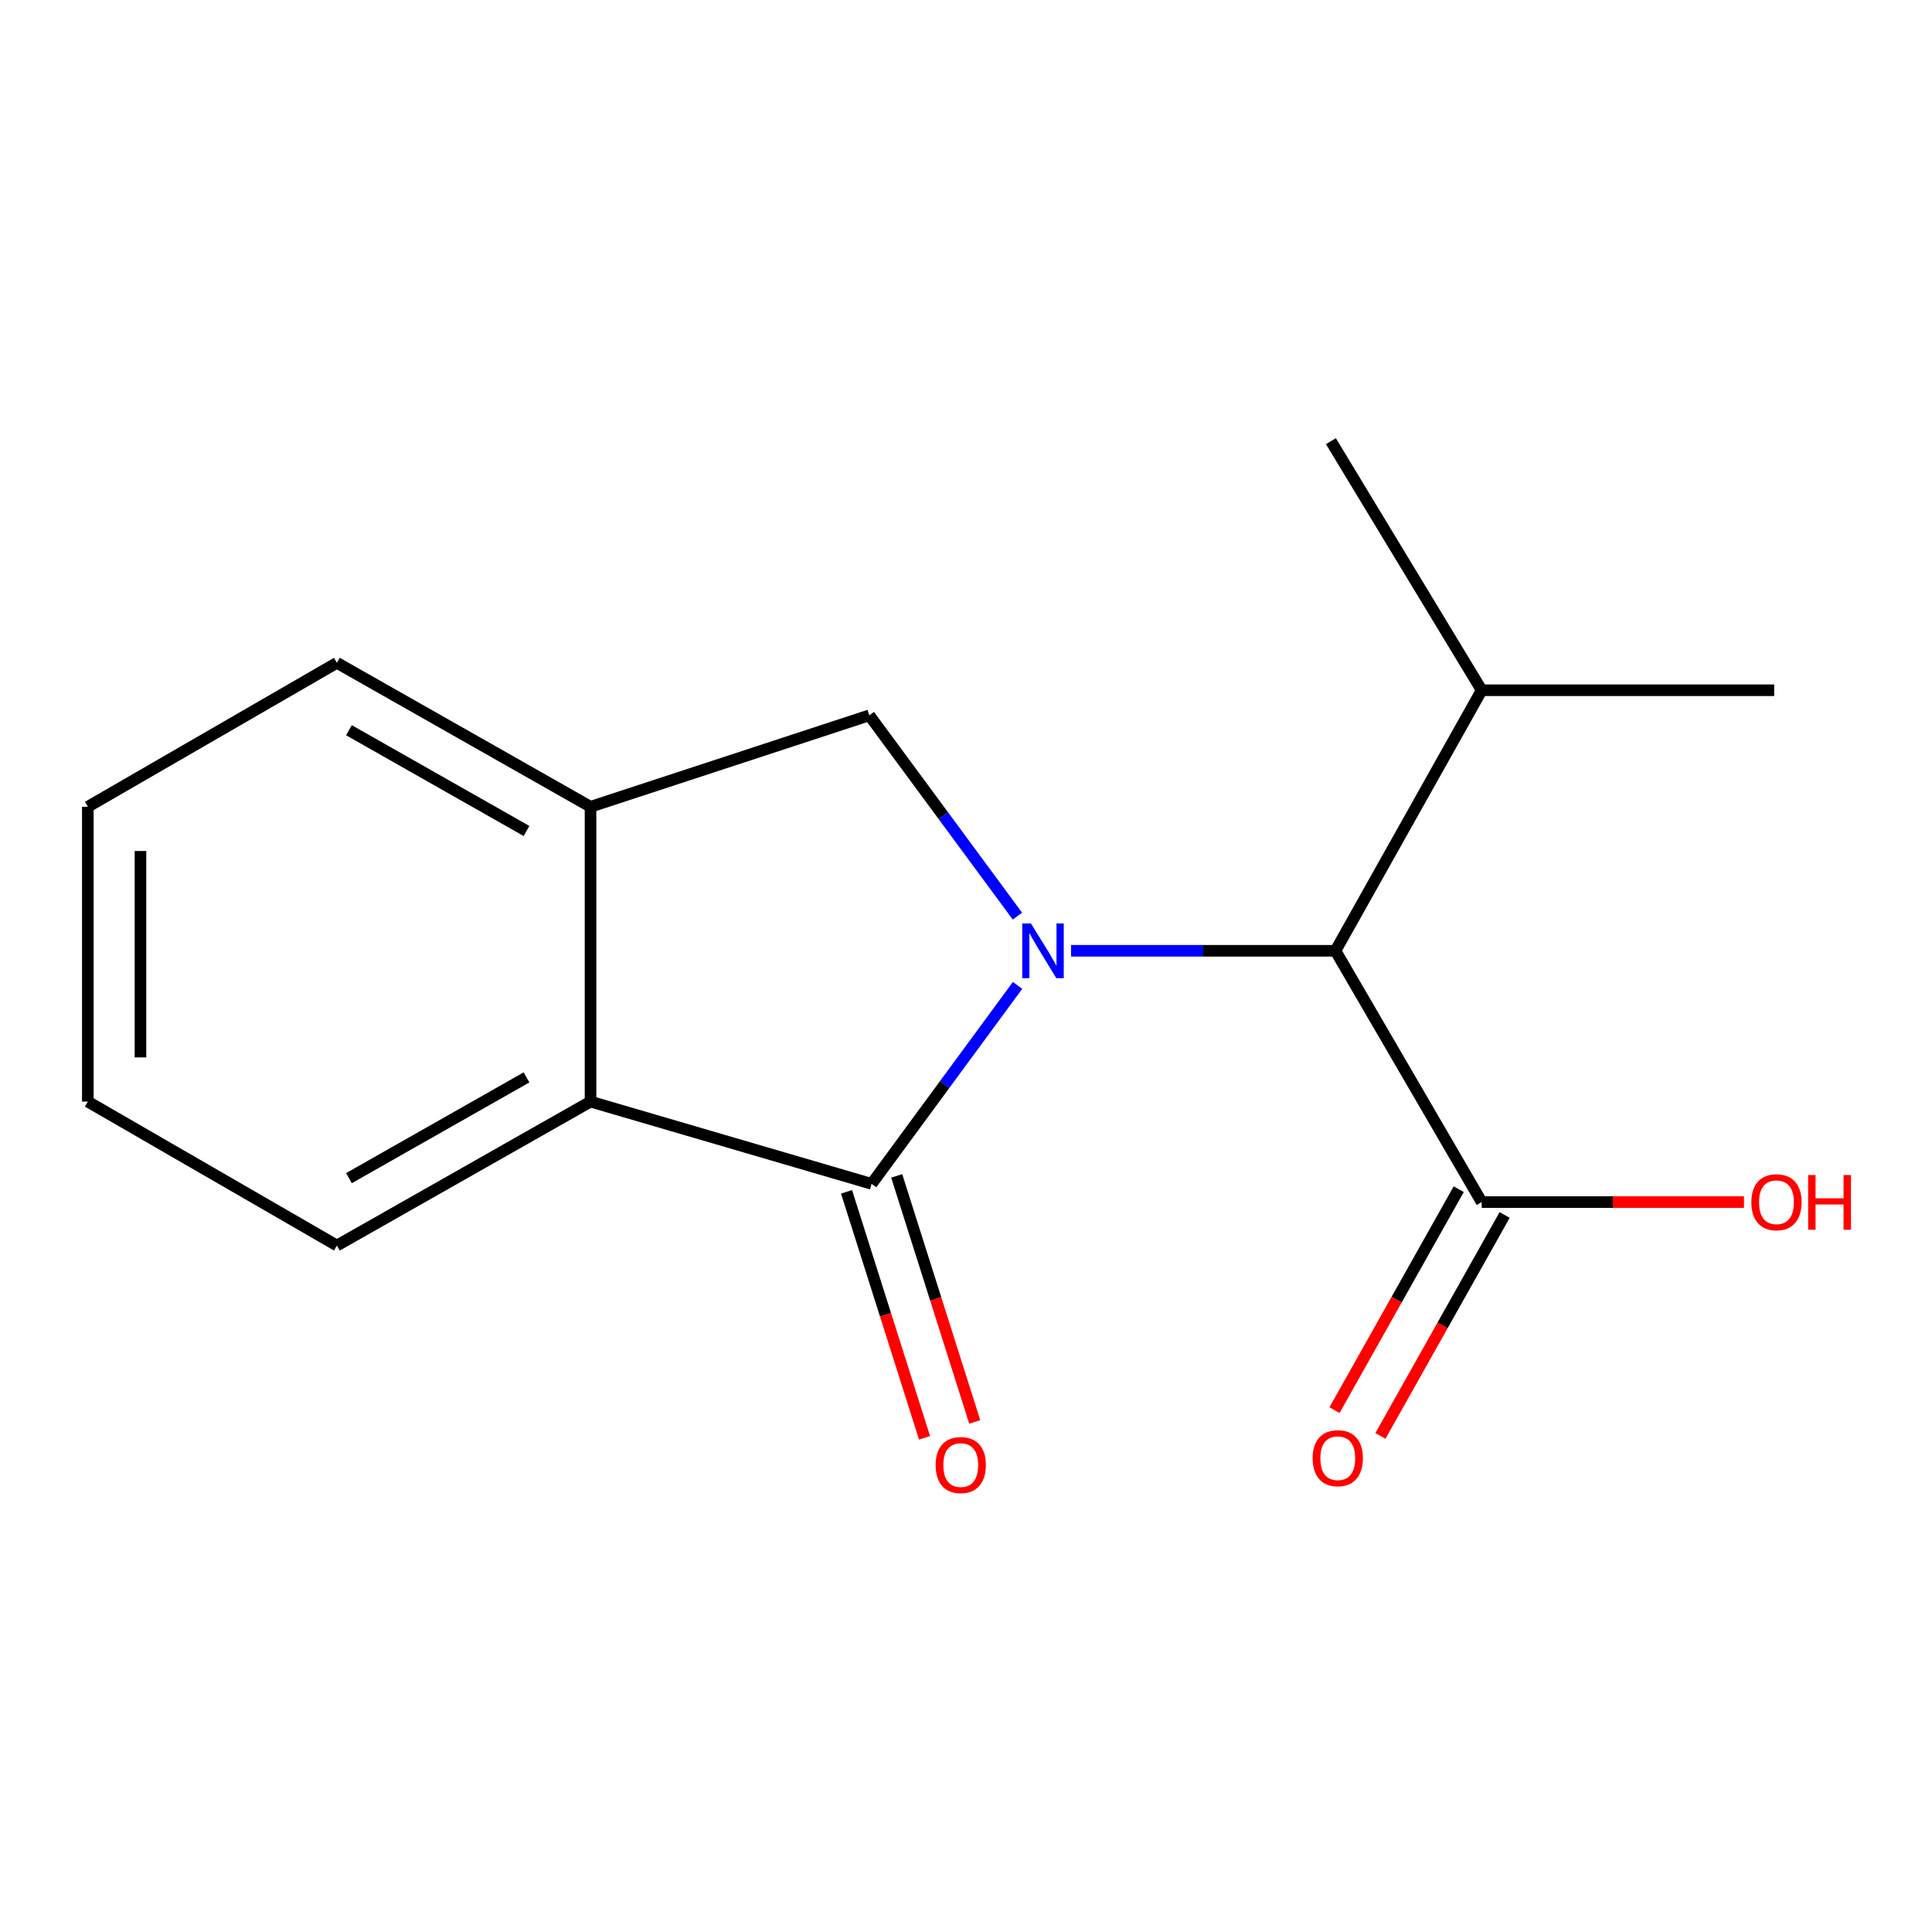 <?xml version='1.0' encoding='iso-8859-1'?>
<svg version='1.1' baseProfile='full'
              xmlns='http://www.w3.org/2000/svg'
                      xmlns:rdkit='http://www.rdkit.org/xml'
                      xmlns:xlink='http://www.w3.org/1999/xlink'
                  xml:space='preserve'
width='1000px' height='1000px' viewBox='0 0 1000 1000'>
<!-- END OF HEADER -->
<rect style='opacity:1.0;fill:#FFFFFF;stroke:none' width='1000' height='1000' x='0' y='0'> </rect>
<path class='bond-0' d='M 526.692,510.029 L 488.92,561.398' style='fill:none;fill-rule:evenodd;stroke:#0000FF;stroke-width:6px;stroke-linecap:butt;stroke-linejoin:miter;stroke-opacity:1' />
<path class='bond-0' d='M 488.92,561.398 L 451.148,612.766' style='fill:none;fill-rule:evenodd;stroke:#000000;stroke-width:6px;stroke-linecap:butt;stroke-linejoin:miter;stroke-opacity:1' />
<path class='bond-1' d='M 526.617,474.179 L 488.284,422.219' style='fill:none;fill-rule:evenodd;stroke:#0000FF;stroke-width:6px;stroke-linecap:butt;stroke-linejoin:miter;stroke-opacity:1' />
<path class='bond-1' d='M 488.284,422.219 L 449.952,370.259' style='fill:none;fill-rule:evenodd;stroke:#000000;stroke-width:6px;stroke-linecap:butt;stroke-linejoin:miter;stroke-opacity:1' />
<path class='bond-3' d='M 554.381,492.125 L 622.807,492.125' style='fill:none;fill-rule:evenodd;stroke:#0000FF;stroke-width:6px;stroke-linecap:butt;stroke-linejoin:miter;stroke-opacity:1' />
<path class='bond-3' d='M 622.807,492.125 L 691.233,492.125' style='fill:none;fill-rule:evenodd;stroke:#000000;stroke-width:6px;stroke-linecap:butt;stroke-linejoin:miter;stroke-opacity:1' />
<path class='bond-2' d='M 451.148,612.766 L 305.661,570.191' style='fill:none;fill-rule:evenodd;stroke:#000000;stroke-width:6px;stroke-linecap:butt;stroke-linejoin:miter;stroke-opacity:1' />
<path class='bond-6' d='M 438.159,616.885 L 458.35,680.553' style='fill:none;fill-rule:evenodd;stroke:#000000;stroke-width:6px;stroke-linecap:butt;stroke-linejoin:miter;stroke-opacity:1' />
<path class='bond-6' d='M 458.35,680.553 L 478.541,744.221' style='fill:none;fill-rule:evenodd;stroke:#FF0000;stroke-width:6px;stroke-linecap:butt;stroke-linejoin:miter;stroke-opacity:1' />
<path class='bond-6' d='M 464.137,608.647 L 484.328,672.315' style='fill:none;fill-rule:evenodd;stroke:#000000;stroke-width:6px;stroke-linecap:butt;stroke-linejoin:miter;stroke-opacity:1' />
<path class='bond-6' d='M 484.328,672.315 L 504.519,735.983' style='fill:none;fill-rule:evenodd;stroke:#FF0000;stroke-width:6px;stroke-linecap:butt;stroke-linejoin:miter;stroke-opacity:1' />
<path class='bond-4' d='M 449.952,370.259 L 305.661,417.588' style='fill:none;fill-rule:evenodd;stroke:#000000;stroke-width:6px;stroke-linecap:butt;stroke-linejoin:miter;stroke-opacity:1' />
<path class='bond-10' d='M 305.661,570.191 L 174.377,644.682' style='fill:none;fill-rule:evenodd;stroke:#000000;stroke-width:6px;stroke-linecap:butt;stroke-linejoin:miter;stroke-opacity:1' />
<path class='bond-10' d='M 272.519,557.661 L 180.62,609.805' style='fill:none;fill-rule:evenodd;stroke:#000000;stroke-width:6px;stroke-linecap:butt;stroke-linejoin:miter;stroke-opacity:1' />
<path class='bond-16' d='M 305.661,570.191 L 305.661,417.588' style='fill:none;fill-rule:evenodd;stroke:#000000;stroke-width:6px;stroke-linecap:butt;stroke-linejoin:miter;stroke-opacity:1' />
<path class='bond-5' d='M 691.233,492.125 L 766.921,622.199' style='fill:none;fill-rule:evenodd;stroke:#000000;stroke-width:6px;stroke-linecap:butt;stroke-linejoin:miter;stroke-opacity:1' />
<path class='bond-8' d='M 691.233,492.125 L 766.921,357.268' style='fill:none;fill-rule:evenodd;stroke:#000000;stroke-width:6px;stroke-linecap:butt;stroke-linejoin:miter;stroke-opacity:1' />
<path class='bond-11' d='M 305.661,417.588 L 174.377,343.081' style='fill:none;fill-rule:evenodd;stroke:#000000;stroke-width:6px;stroke-linecap:butt;stroke-linejoin:miter;stroke-opacity:1' />
<path class='bond-11' d='M 272.517,430.114 L 180.618,377.959' style='fill:none;fill-rule:evenodd;stroke:#000000;stroke-width:6px;stroke-linecap:butt;stroke-linejoin:miter;stroke-opacity:1' />
<path class='bond-7' d='M 755.043,615.52 L 722.891,672.7' style='fill:none;fill-rule:evenodd;stroke:#000000;stroke-width:6px;stroke-linecap:butt;stroke-linejoin:miter;stroke-opacity:1' />
<path class='bond-7' d='M 722.891,672.7 L 690.74,729.881' style='fill:none;fill-rule:evenodd;stroke:#FF0000;stroke-width:6px;stroke-linecap:butt;stroke-linejoin:miter;stroke-opacity:1' />
<path class='bond-7' d='M 778.798,628.877 L 746.647,686.058' style='fill:none;fill-rule:evenodd;stroke:#000000;stroke-width:6px;stroke-linecap:butt;stroke-linejoin:miter;stroke-opacity:1' />
<path class='bond-7' d='M 746.647,686.058 L 714.495,743.238' style='fill:none;fill-rule:evenodd;stroke:#FF0000;stroke-width:6px;stroke-linecap:butt;stroke-linejoin:miter;stroke-opacity:1' />
<path class='bond-9' d='M 766.921,622.199 L 834.8,622.199' style='fill:none;fill-rule:evenodd;stroke:#000000;stroke-width:6px;stroke-linecap:butt;stroke-linejoin:miter;stroke-opacity:1' />
<path class='bond-9' d='M 834.8,622.199 L 902.679,622.199' style='fill:none;fill-rule:evenodd;stroke:#FF0000;stroke-width:6px;stroke-linecap:butt;stroke-linejoin:miter;stroke-opacity:1' />
<path class='bond-12' d='M 766.921,357.268 L 918.312,357.268' style='fill:none;fill-rule:evenodd;stroke:#000000;stroke-width:6px;stroke-linecap:butt;stroke-linejoin:miter;stroke-opacity:1' />
<path class='bond-13' d='M 766.921,357.268 L 688.871,228.345' style='fill:none;fill-rule:evenodd;stroke:#000000;stroke-width:6px;stroke-linecap:butt;stroke-linejoin:miter;stroke-opacity:1' />
<path class='bond-14' d='M 174.377,644.682 L 45.455,570.191' style='fill:none;fill-rule:evenodd;stroke:#000000;stroke-width:6px;stroke-linecap:butt;stroke-linejoin:miter;stroke-opacity:1' />
<path class='bond-15' d='M 174.377,343.081 L 45.455,417.588' style='fill:none;fill-rule:evenodd;stroke:#000000;stroke-width:6px;stroke-linecap:butt;stroke-linejoin:miter;stroke-opacity:1' />
<path class='bond-17' d='M 45.455,570.191 L 45.455,417.588' style='fill:none;fill-rule:evenodd;stroke:#000000;stroke-width:6px;stroke-linecap:butt;stroke-linejoin:miter;stroke-opacity:1' />
<path class='bond-17' d='M 72.708,547.3 L 72.708,440.478' style='fill:none;fill-rule:evenodd;stroke:#000000;stroke-width:6px;stroke-linecap:butt;stroke-linejoin:miter;stroke-opacity:1' />
<path  class='atom-0' d='M 533.597 477.965
L 542.877 492.965
Q 543.797 494.445, 545.277 497.125
Q 546.757 499.805, 546.837 499.965
L 546.837 477.965
L 550.597 477.965
L 550.597 506.285
L 546.717 506.285
L 536.757 489.885
Q 535.597 487.965, 534.357 485.765
Q 533.157 483.565, 532.797 482.885
L 532.797 506.285
L 529.117 506.285
L 529.117 477.965
L 533.597 477.965
' fill='#0000FF'/>
<path  class='atom-7' d='M 484.281 758.317
Q 484.281 751.517, 487.641 747.717
Q 491.001 743.917, 497.281 743.917
Q 503.561 743.917, 506.921 747.717
Q 510.281 751.517, 510.281 758.317
Q 510.281 765.197, 506.881 769.117
Q 503.481 772.997, 497.281 772.997
Q 491.041 772.997, 487.641 769.117
Q 484.281 765.237, 484.281 758.317
M 497.281 769.797
Q 501.601 769.797, 503.921 766.917
Q 506.281 763.997, 506.281 758.317
Q 506.281 752.757, 503.921 749.957
Q 501.601 747.117, 497.281 747.117
Q 492.961 747.117, 490.601 749.917
Q 488.281 752.717, 488.281 758.317
Q 488.281 764.037, 490.601 766.917
Q 492.961 769.797, 497.281 769.797
' fill='#FF0000'/>
<path  class='atom-8' d='M 679.429 754.759
Q 679.429 747.959, 682.789 744.159
Q 686.149 740.359, 692.429 740.359
Q 698.709 740.359, 702.069 744.159
Q 705.429 747.959, 705.429 754.759
Q 705.429 761.639, 702.029 765.559
Q 698.629 769.439, 692.429 769.439
Q 686.189 769.439, 682.789 765.559
Q 679.429 761.679, 679.429 754.759
M 692.429 766.239
Q 696.749 766.239, 699.069 763.359
Q 701.429 760.439, 701.429 754.759
Q 701.429 749.199, 699.069 746.399
Q 696.749 743.559, 692.429 743.559
Q 688.109 743.559, 685.749 746.359
Q 683.429 749.159, 683.429 754.759
Q 683.429 760.479, 685.749 763.359
Q 688.109 766.239, 692.429 766.239
' fill='#FF0000'/>
<path  class='atom-10' d='M 906.493 622.279
Q 906.493 615.479, 909.853 611.679
Q 913.213 607.879, 919.493 607.879
Q 925.773 607.879, 929.133 611.679
Q 932.493 615.479, 932.493 622.279
Q 932.493 629.159, 929.093 633.079
Q 925.693 636.959, 919.493 636.959
Q 913.253 636.959, 909.853 633.079
Q 906.493 629.199, 906.493 622.279
M 919.493 633.759
Q 923.813 633.759, 926.133 630.879
Q 928.493 627.959, 928.493 622.279
Q 928.493 616.719, 926.133 613.919
Q 923.813 611.079, 919.493 611.079
Q 915.173 611.079, 912.813 613.879
Q 910.493 616.679, 910.493 622.279
Q 910.493 627.999, 912.813 630.879
Q 915.173 633.759, 919.493 633.759
' fill='#FF0000'/>
<path  class='atom-10' d='M 935.893 608.199
L 939.733 608.199
L 939.733 620.239
L 954.213 620.239
L 954.213 608.199
L 958.053 608.199
L 958.053 636.519
L 954.213 636.519
L 954.213 623.439
L 939.733 623.439
L 939.733 636.519
L 935.893 636.519
L 935.893 608.199
' fill='#FF0000'/>
</svg>

